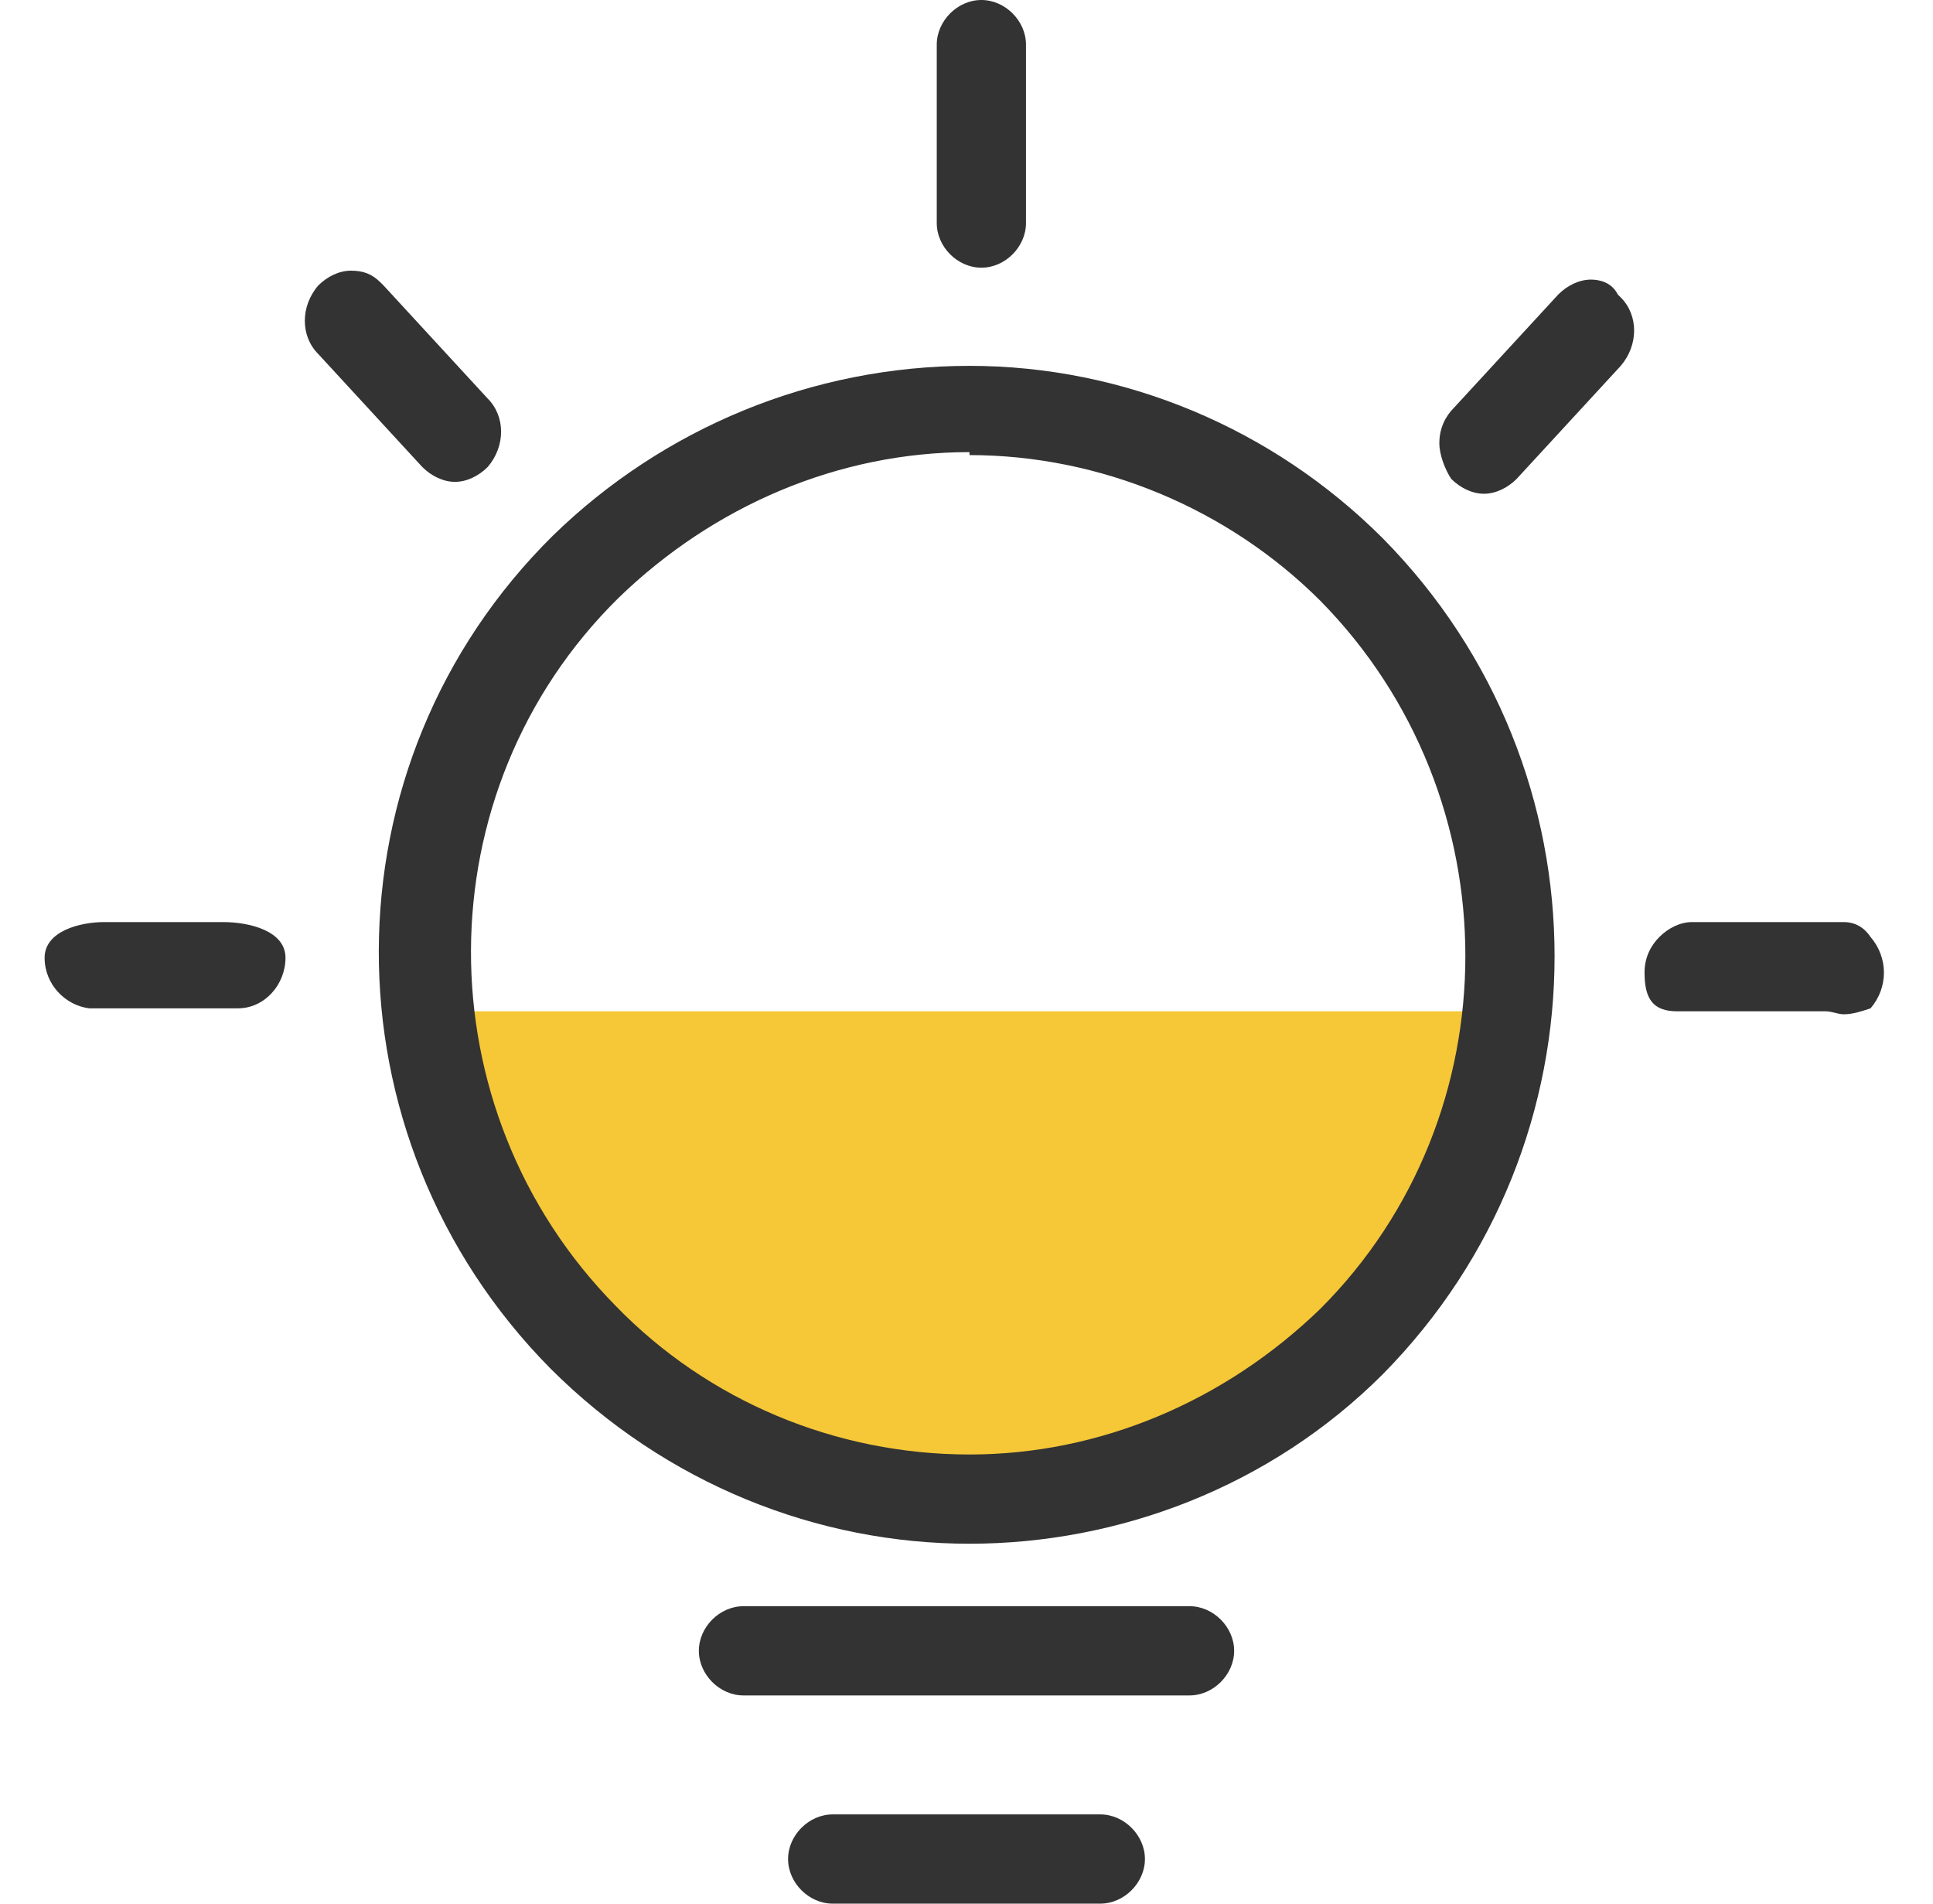 <?xml version="1.0" standalone="no"?><!DOCTYPE svg PUBLIC "-//W3C//DTD SVG 1.1//EN" "http://www.w3.org/Graphics/SVG/1.1/DTD/svg11.dtd"><svg t="1752236848993" class="icon" viewBox="0 0 1040 1024" version="1.1" xmlns="http://www.w3.org/2000/svg" p-id="6812" id="mx_n_1752236848994" data-spm-anchor-id="a313x.manage_type_myprojects.0.i47.77a63a81ONtHja" xmlns:xlink="http://www.w3.org/1999/xlink" width="203.125" height="200"><path d="M790.4 544c-8 150.4-137.6 264-286.4 256-137.6-8-248-118.4-256-256h542.4z" fill="#f6c737" p-id="6813" data-spm-anchor-id="a313x.manage_type_myprojects.0.i48.77a63a81ONtHja" class="selected"></path><path d="M182.4 176l-11.2 9.6 11.2-9.6m339.2 20.8v48c70.4 0 139.2 28.8 188.8 78.4 104 105.6 104 276.8 0 380.8-51.2 49.6-118.4 78.4-188.8 78.4-72 0-140.8-28.8-190.4-80-104-105.6-104-276.8 1.6-380.8 51.2-49.6 118.4-78.4 188.8-78.4h1.6l-1.6-46.4m-332.8-51.2c-6.4 0-12.8 3.2-17.6 8-9.6 11.2-9.6 27.2 0 36.8l56 60.8c4.8 4.8 11.2 8 17.6 8 6.4 0 12.8-3.2 17.6-8 9.6-11.2 9.6-27.2 0-36.8l-56-60.8-1.6-1.6c-4.8-4.8-9.6-6.4-16-6.4z m667.2 4.8c-6.4 0-12.8 3.2-17.6 8l-56 60.8c-4.8 4.8-8 11.2-8 19.2 0 6.4 3.2 14.4 6.4 19.2 4.8 4.8 11.2 8 17.6 8 6.4 0 12.8-3.2 17.6-8l56-60.8c9.6-11.2 9.6-27.2 0-36.8l-1.6-1.6c-3.2-6.4-9.6-8-14.4-8z m-334.4 46.4c-84.8 0-164.8 33.6-224 91.2-124.8 123.2-124.8 323.2-1.6 448 62.4 62.4 144 94.4 225.6 94.4 80 0 161.6-30.4 222.4-91.2 123.2-124.8 123.2-324.8 0-449.6-59.2-59.2-139.2-92.8-222.4-92.8zM120 496H56c-12.8 0-32 4.8-32 19.2 0 14.4 11.2 25.6 24 27.2h80c14.4 0 25.6-12.8 25.6-27.2 0-14.4-19.2-19.2-33.6-19.2z m790.4 0c-6.4 0-12.8 3.2-17.6 8-4.8 4.8-8 11.2-8 19.2 0 14.4 4.8 20.8 17.6 20.8h80c3.2 0 6.4 1.6 9.6 1.6 4.8 0 9.6-1.6 14.4-3.2 9.6-11.2 9.6-27.2 0-38.4-3.2-4.8-8-8-14.4-8h-81.6zM528 0c12.8 0 24 11.2 24 24v96c0 12.8-11.2 24-24 24s-24-11.2-24-24V24c0-12.8 11.2-24 24-24zM400 864h240c12.8 0 24 11.2 24 24s-11.2 24-24 24H400c-12.8 0-24-11.2-24-24s11.2-24 24-24z m48 112h144c12.8 0 24 11.2 24 24s-11.2 24-24 24H448c-12.8 0-24-11.2-24-24s11.2-24 24-24z" fill="#333333" p-id="6814"></path></svg>